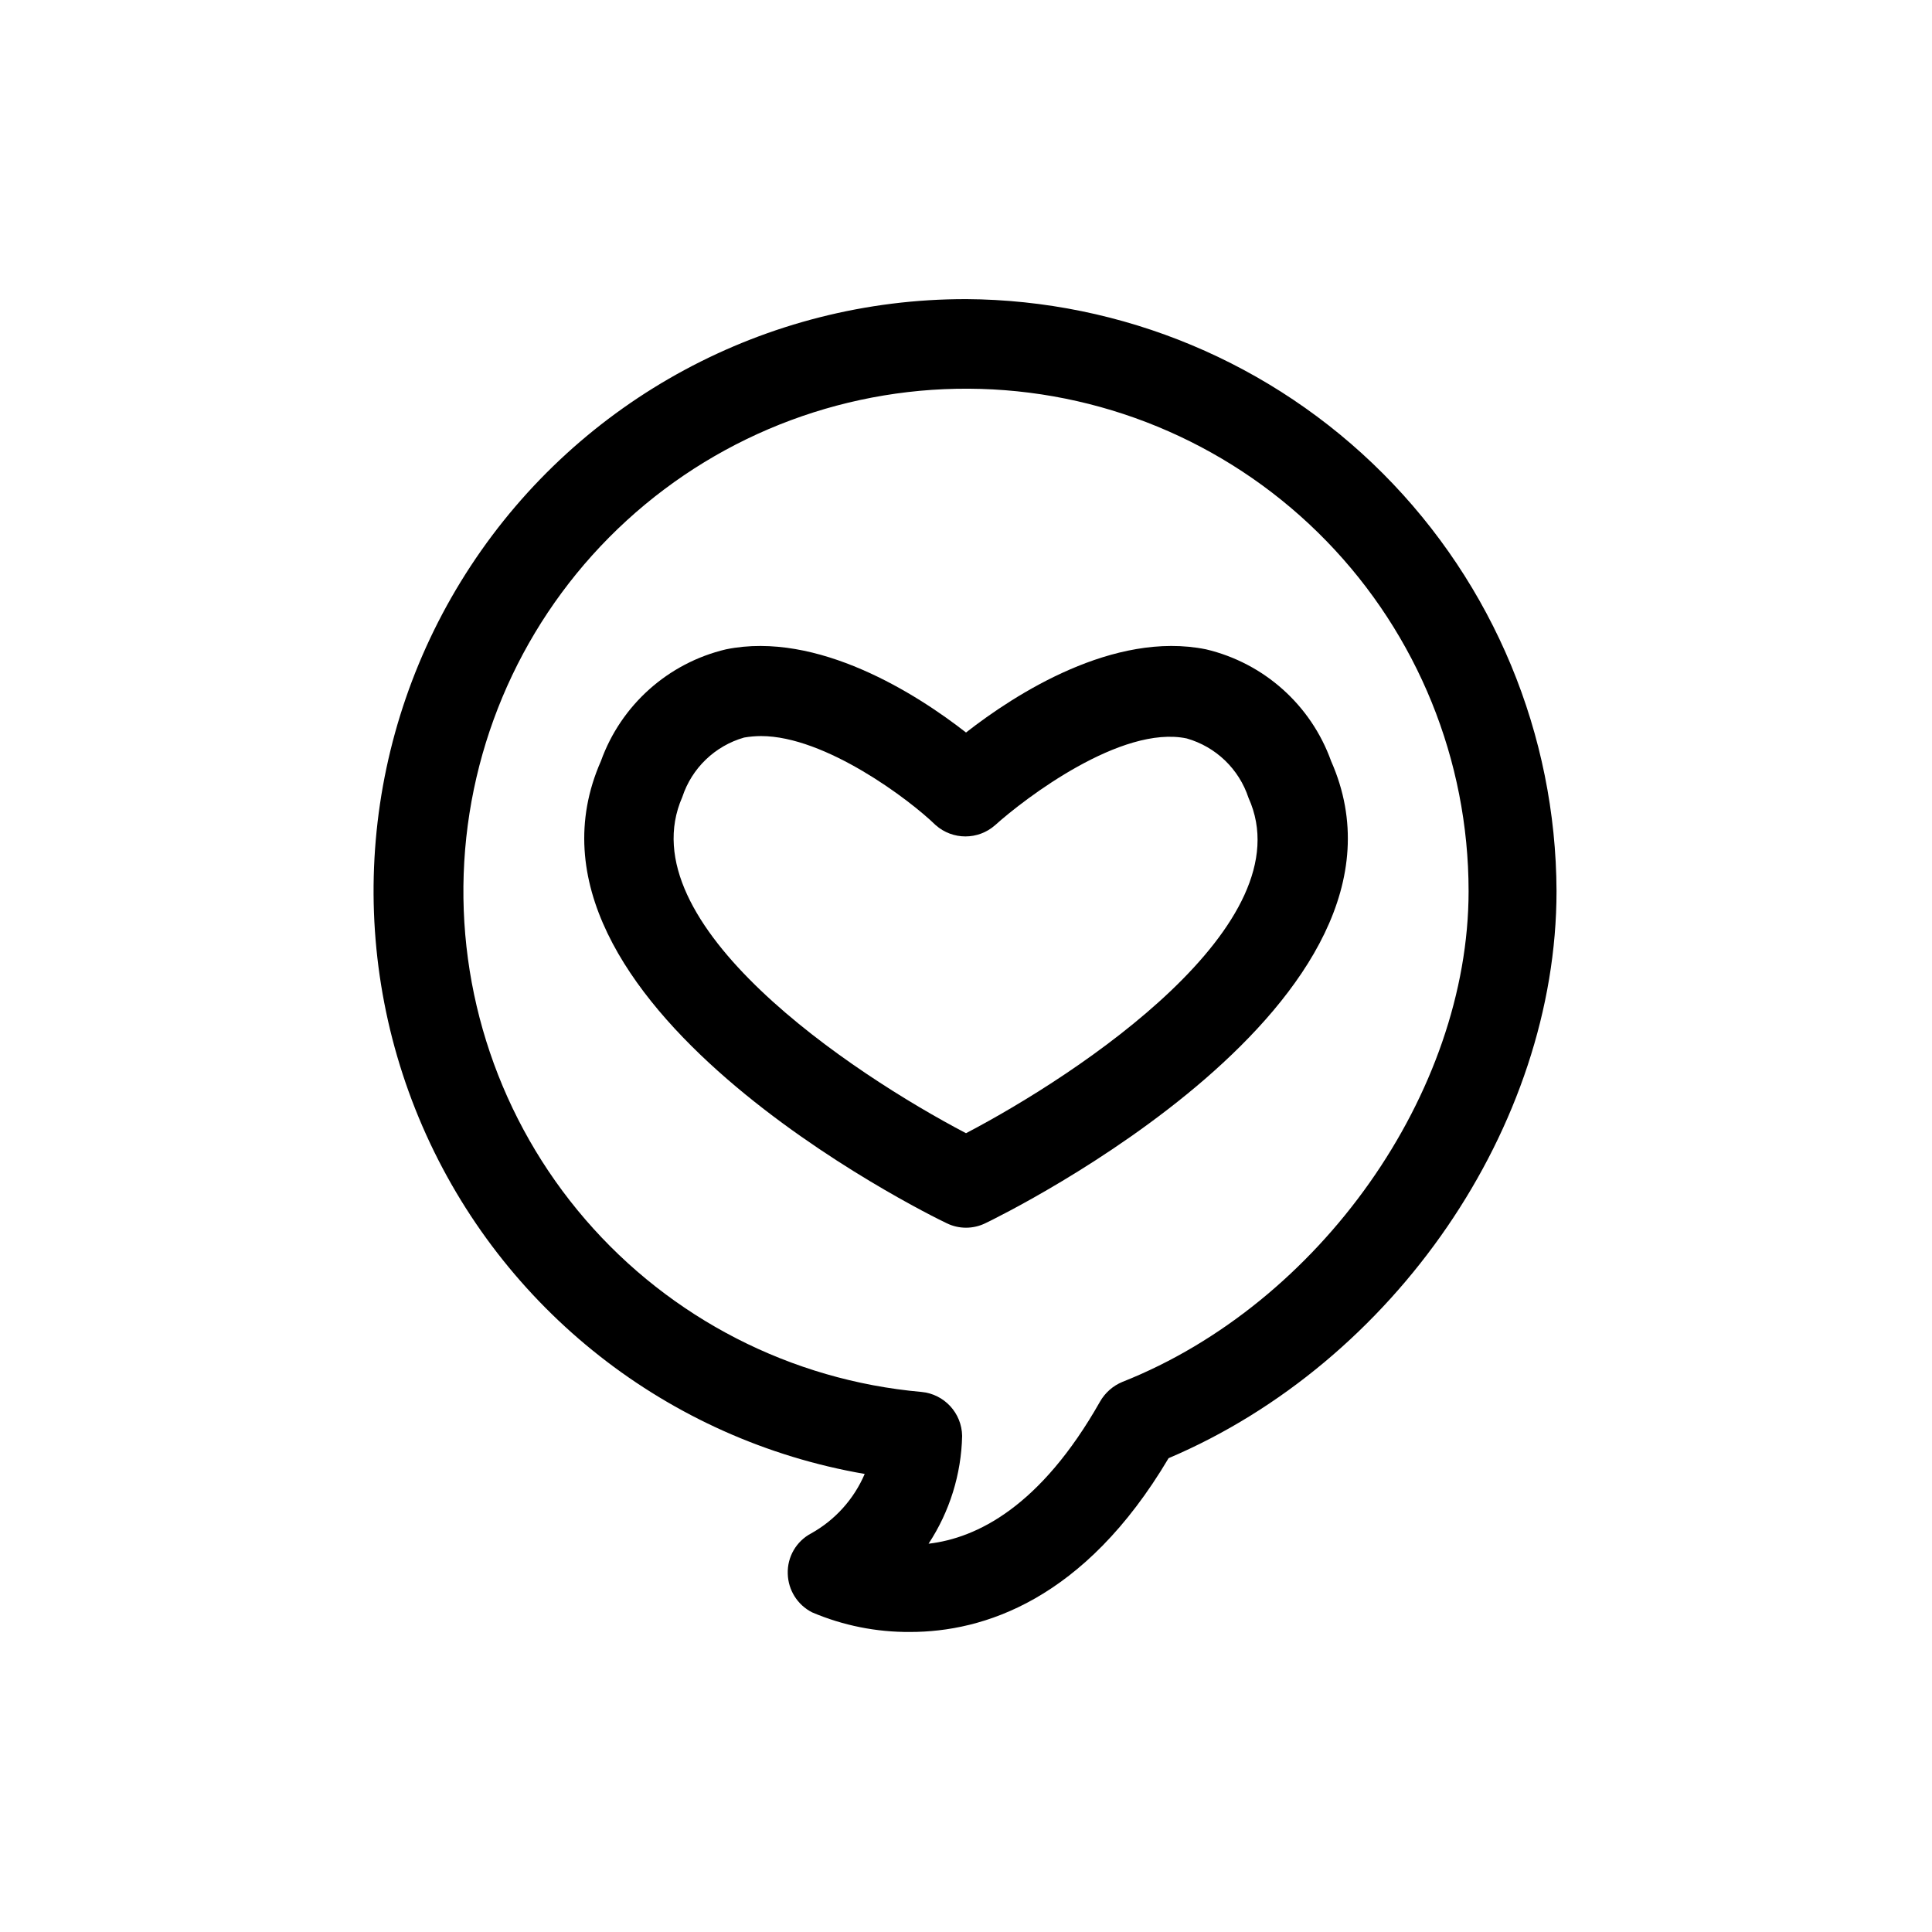<?xml version="1.0" encoding="UTF-8"?>
<!-- Uploaded to: ICON Repo, www.svgrepo.com, Generator: ICON Repo Mixer Tools -->
<svg fill="#000000" width="800px" height="800px" version="1.1" viewBox="144 144 512 512" xmlns="http://www.w3.org/2000/svg">
 <g>
  <path d="m463.61 316.08c-24.48-4.961-50.617 11.887-63.605 22.043-12.988-10.156-39.359-27-63.605-22.043h-0.004c-15.34 3.625-27.809 14.762-33.141 29.598-28.102 63.684 86.594 120.13 91.629 122.49l0.004 0.004c3.227 1.578 7.004 1.578 10.234 0 4.961-2.363 119.81-58.805 91.629-122.49v-0.004c-5.328-14.836-17.801-25.973-33.141-29.598zm-63.605 128.23c-30.07-15.742-89.977-55.496-75.18-89.109 2.512-7.637 8.645-13.535 16.375-15.746 1.48-0.254 2.981-0.387 4.484-0.391 17.004 0 39.359 16.848 46.289 23.617v-0.004c4.496 3.977 11.25 3.977 15.746 0 7.871-7.086 33.457-26.609 50.773-22.984 7.731 2.207 13.863 8.105 16.375 15.742 15.113 33.379-44.793 73.133-74.863 88.875z"/>
  <path d="m400 223.27c-52.867-0.062-102.21 26.516-131.24 70.699-29.031 44.18-33.844 100.02-12.805 148.52 21.039 48.5 65.102 83.133 117.2 92.121-2.856 6.672-7.836 12.207-14.172 15.746-3.953 2.078-6.371 6.238-6.219 10.703 0.109 4.34 2.586 8.27 6.457 10.234 8.211 3.496 17.051 5.262 25.977 5.195 19.285 0 46.129-8.344 68.488-46.051 59.828-25.426 102.81-88.008 102.81-150.28-0.145-41.496-16.668-81.258-45.973-110.64-29.309-29.383-69.027-46.004-110.52-46.25zm41.484 286.93c-2.527 1.039-4.637 2.894-5.984 5.273-15.742 27.789-32.59 36.133-45.422 37.629 5.59-8.504 8.672-18.406 8.898-28.574-0.098-6.066-4.746-11.09-10.785-11.652-34.504-3.07-66.453-19.461-89.074-45.699-22.617-26.234-34.125-60.25-32.082-94.832 2.047-34.578 17.48-67 43.031-90.391 25.555-23.387 59.211-35.902 93.84-34.887 34.625 1.016 67.492 15.484 91.629 40.328 24.137 24.848 37.645 58.117 37.656 92.758 0 53.453-39.438 109.34-91.707 130.05z"/>
 </g>
</svg>